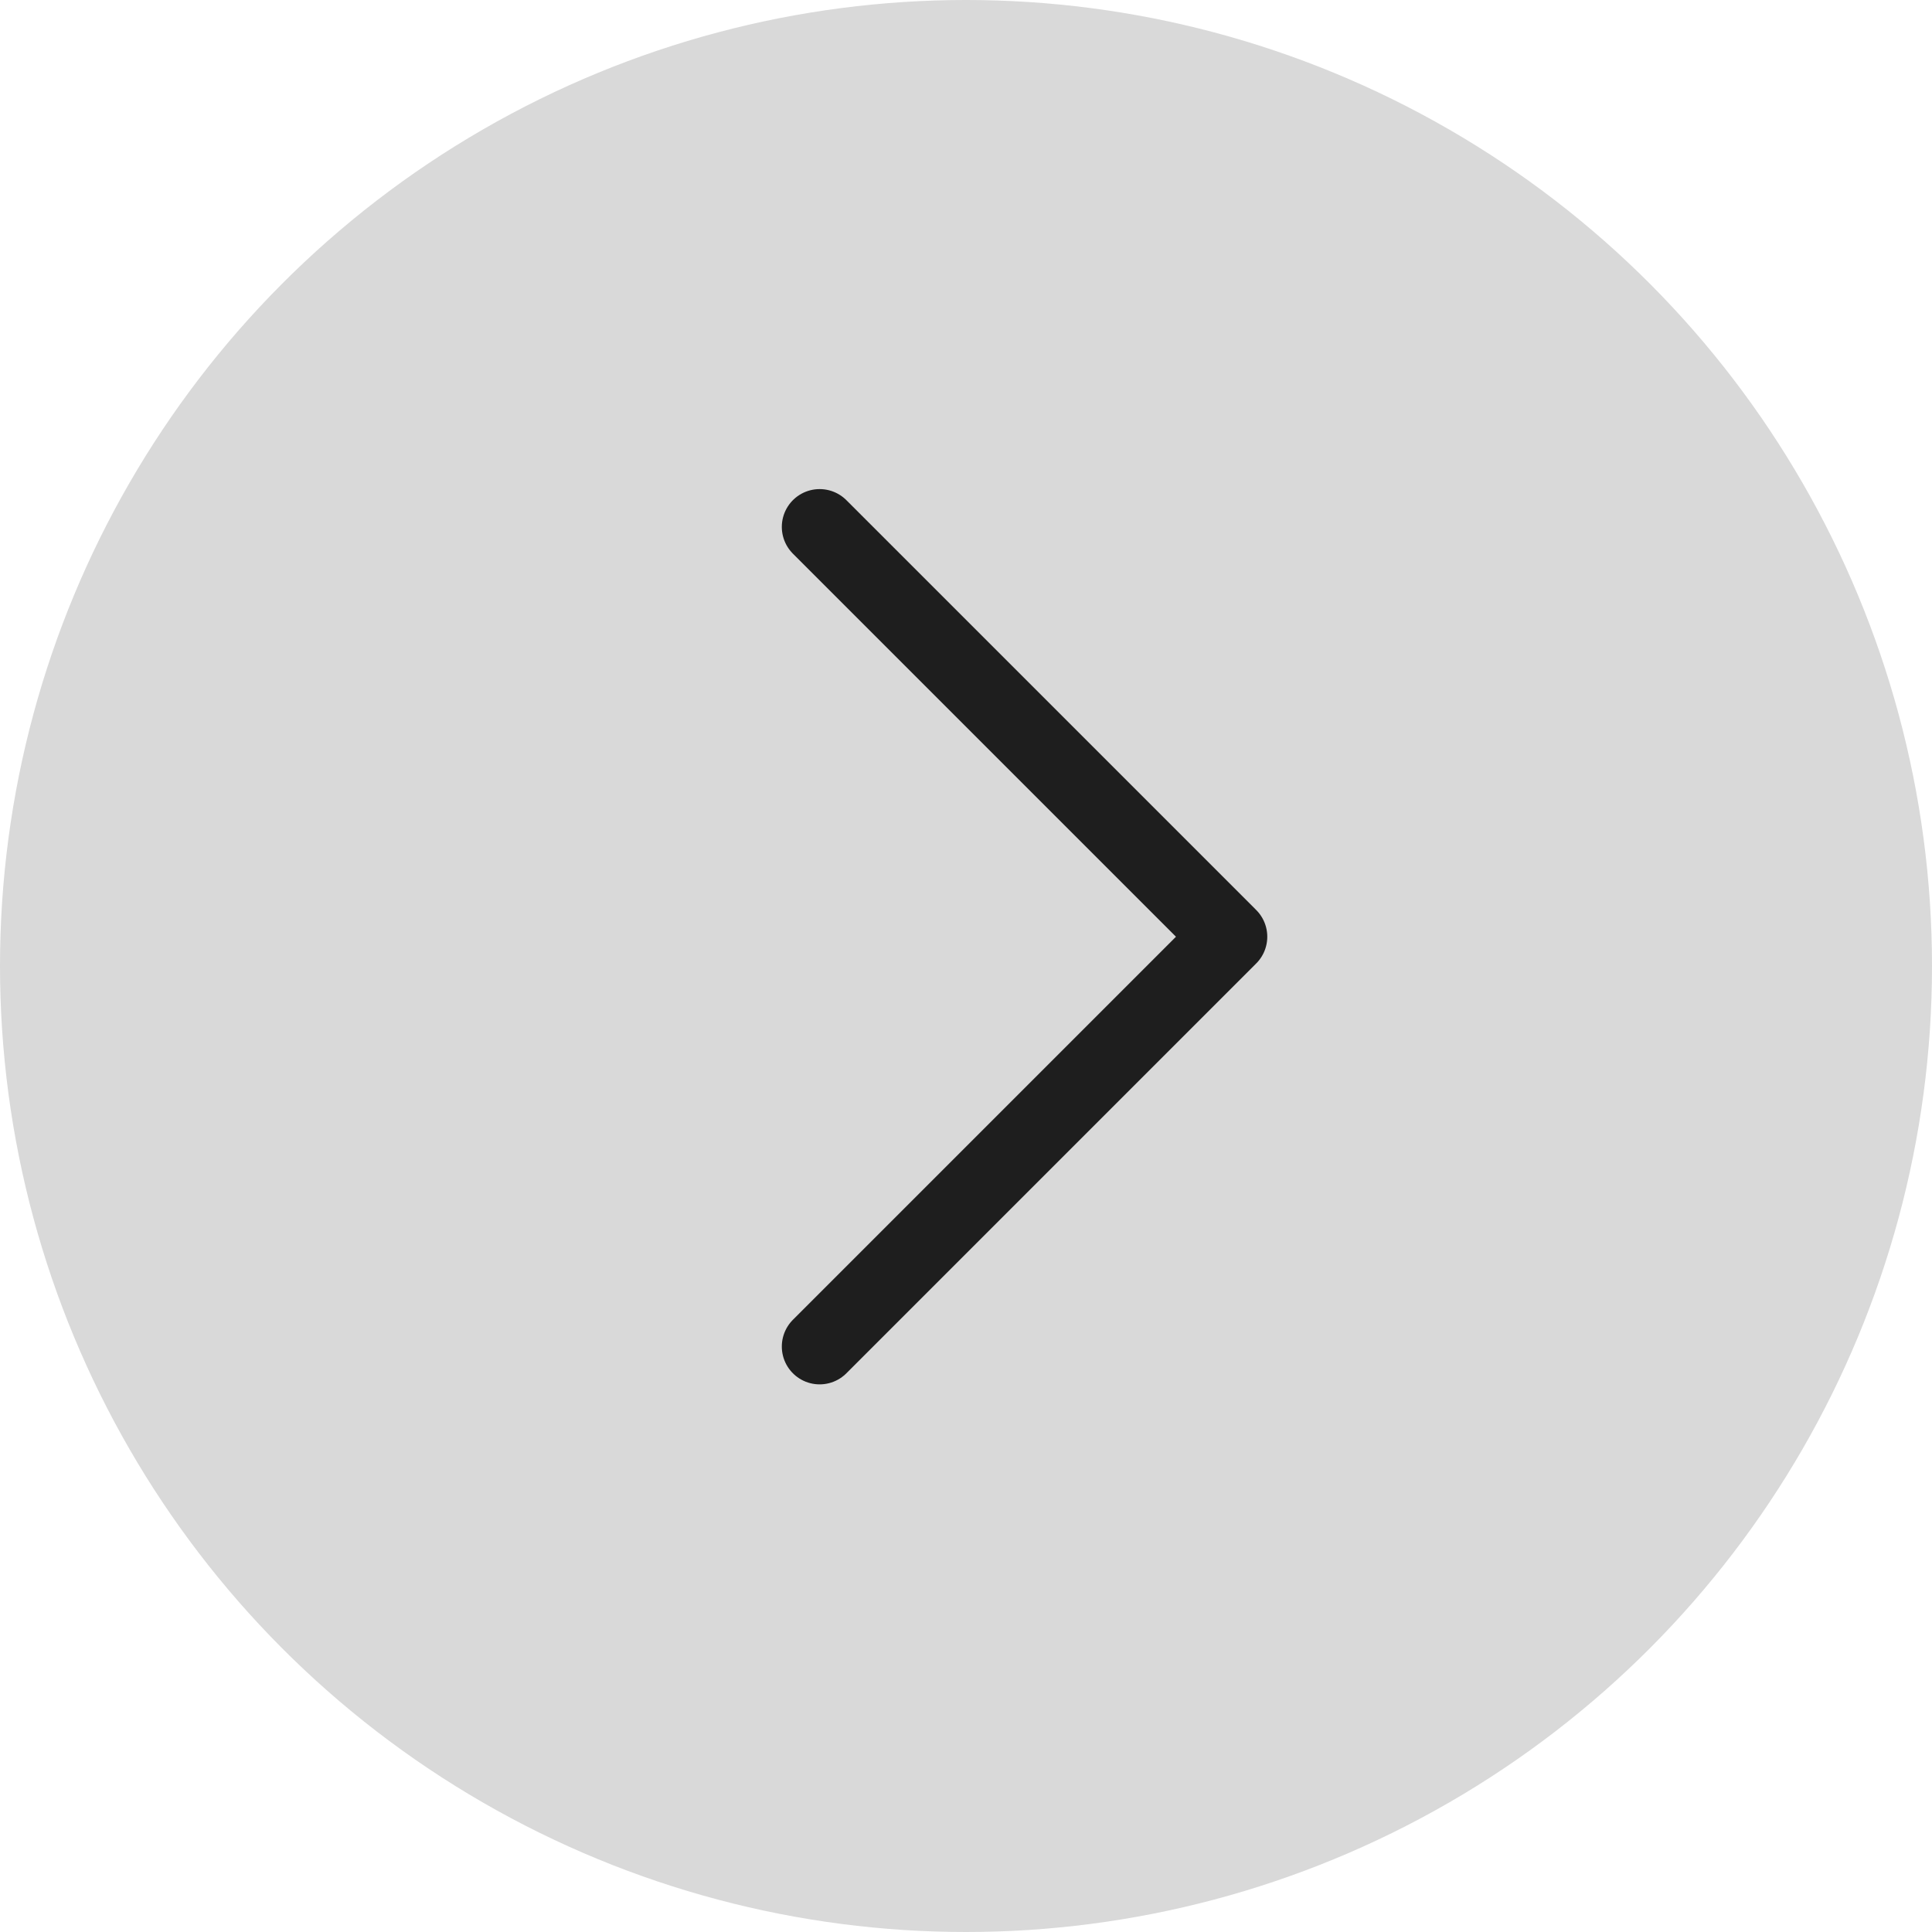 <?xml version="1.0" encoding="UTF-8"?> <svg xmlns="http://www.w3.org/2000/svg" width="33" height="33" viewBox="0 0 33 33" fill="none"><circle cx="16.5" cy="16.5" r="16.5" transform="matrix(-1 0 0 1 33 0)" fill="#D9D9D9"></circle><path d="M14 23L21 16L14 9" stroke="#1E1E1E" stroke-width="1.292" stroke-linecap="round" stroke-linejoin="round"></path></svg> 